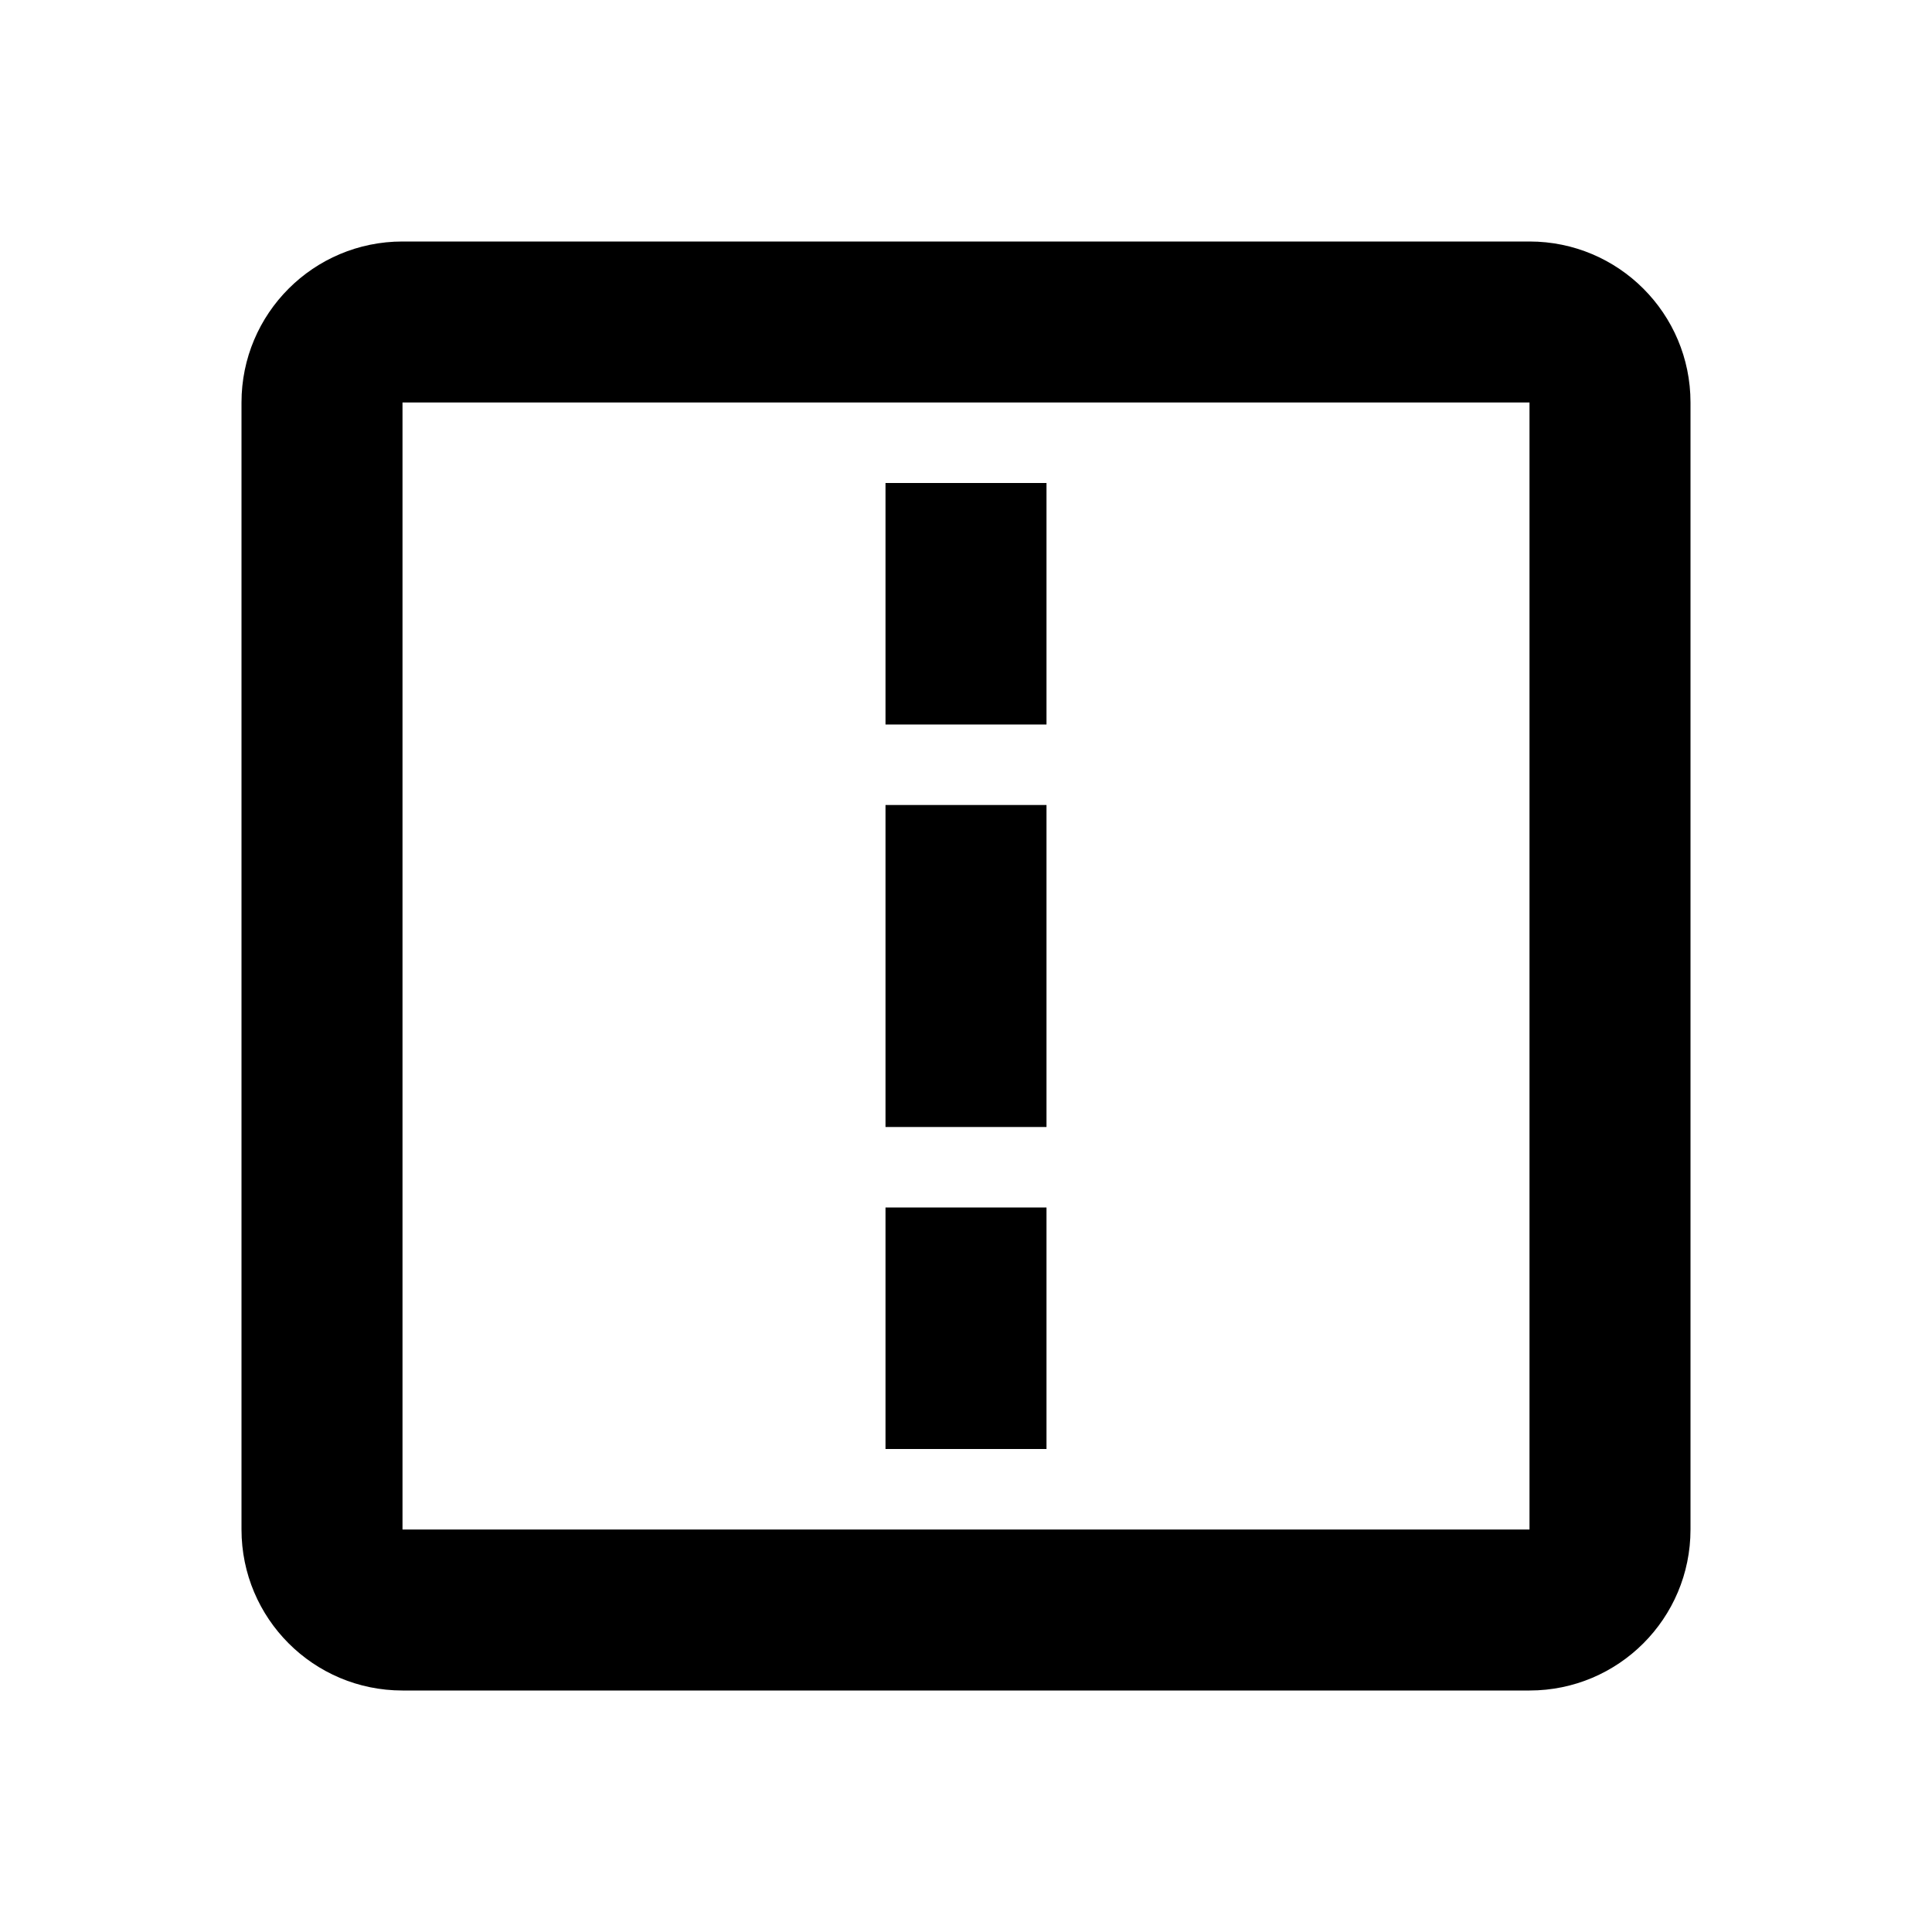 <svg width="24" height="24" viewBox="0 0 24 24" fill="none" xmlns="http://www.w3.org/2000/svg">
<path d="M13 6H11V9H13V6Z" fill="black"/>
<path d="M11 10H13V14H11V10Z" fill="black"/>
<path d="M13 15H11V18H13V15Z" fill="black"/>
<path d="M3 5C3 3.895 3.895 3 5 3H19C20.105 3 21 3.895 21 5V19C21 20.105 20.105 21 19 21H5C3.895 21 3 20.105 3 19V5ZM5 5L5 19H19V5H5Z" fill="black"/>
</svg>
